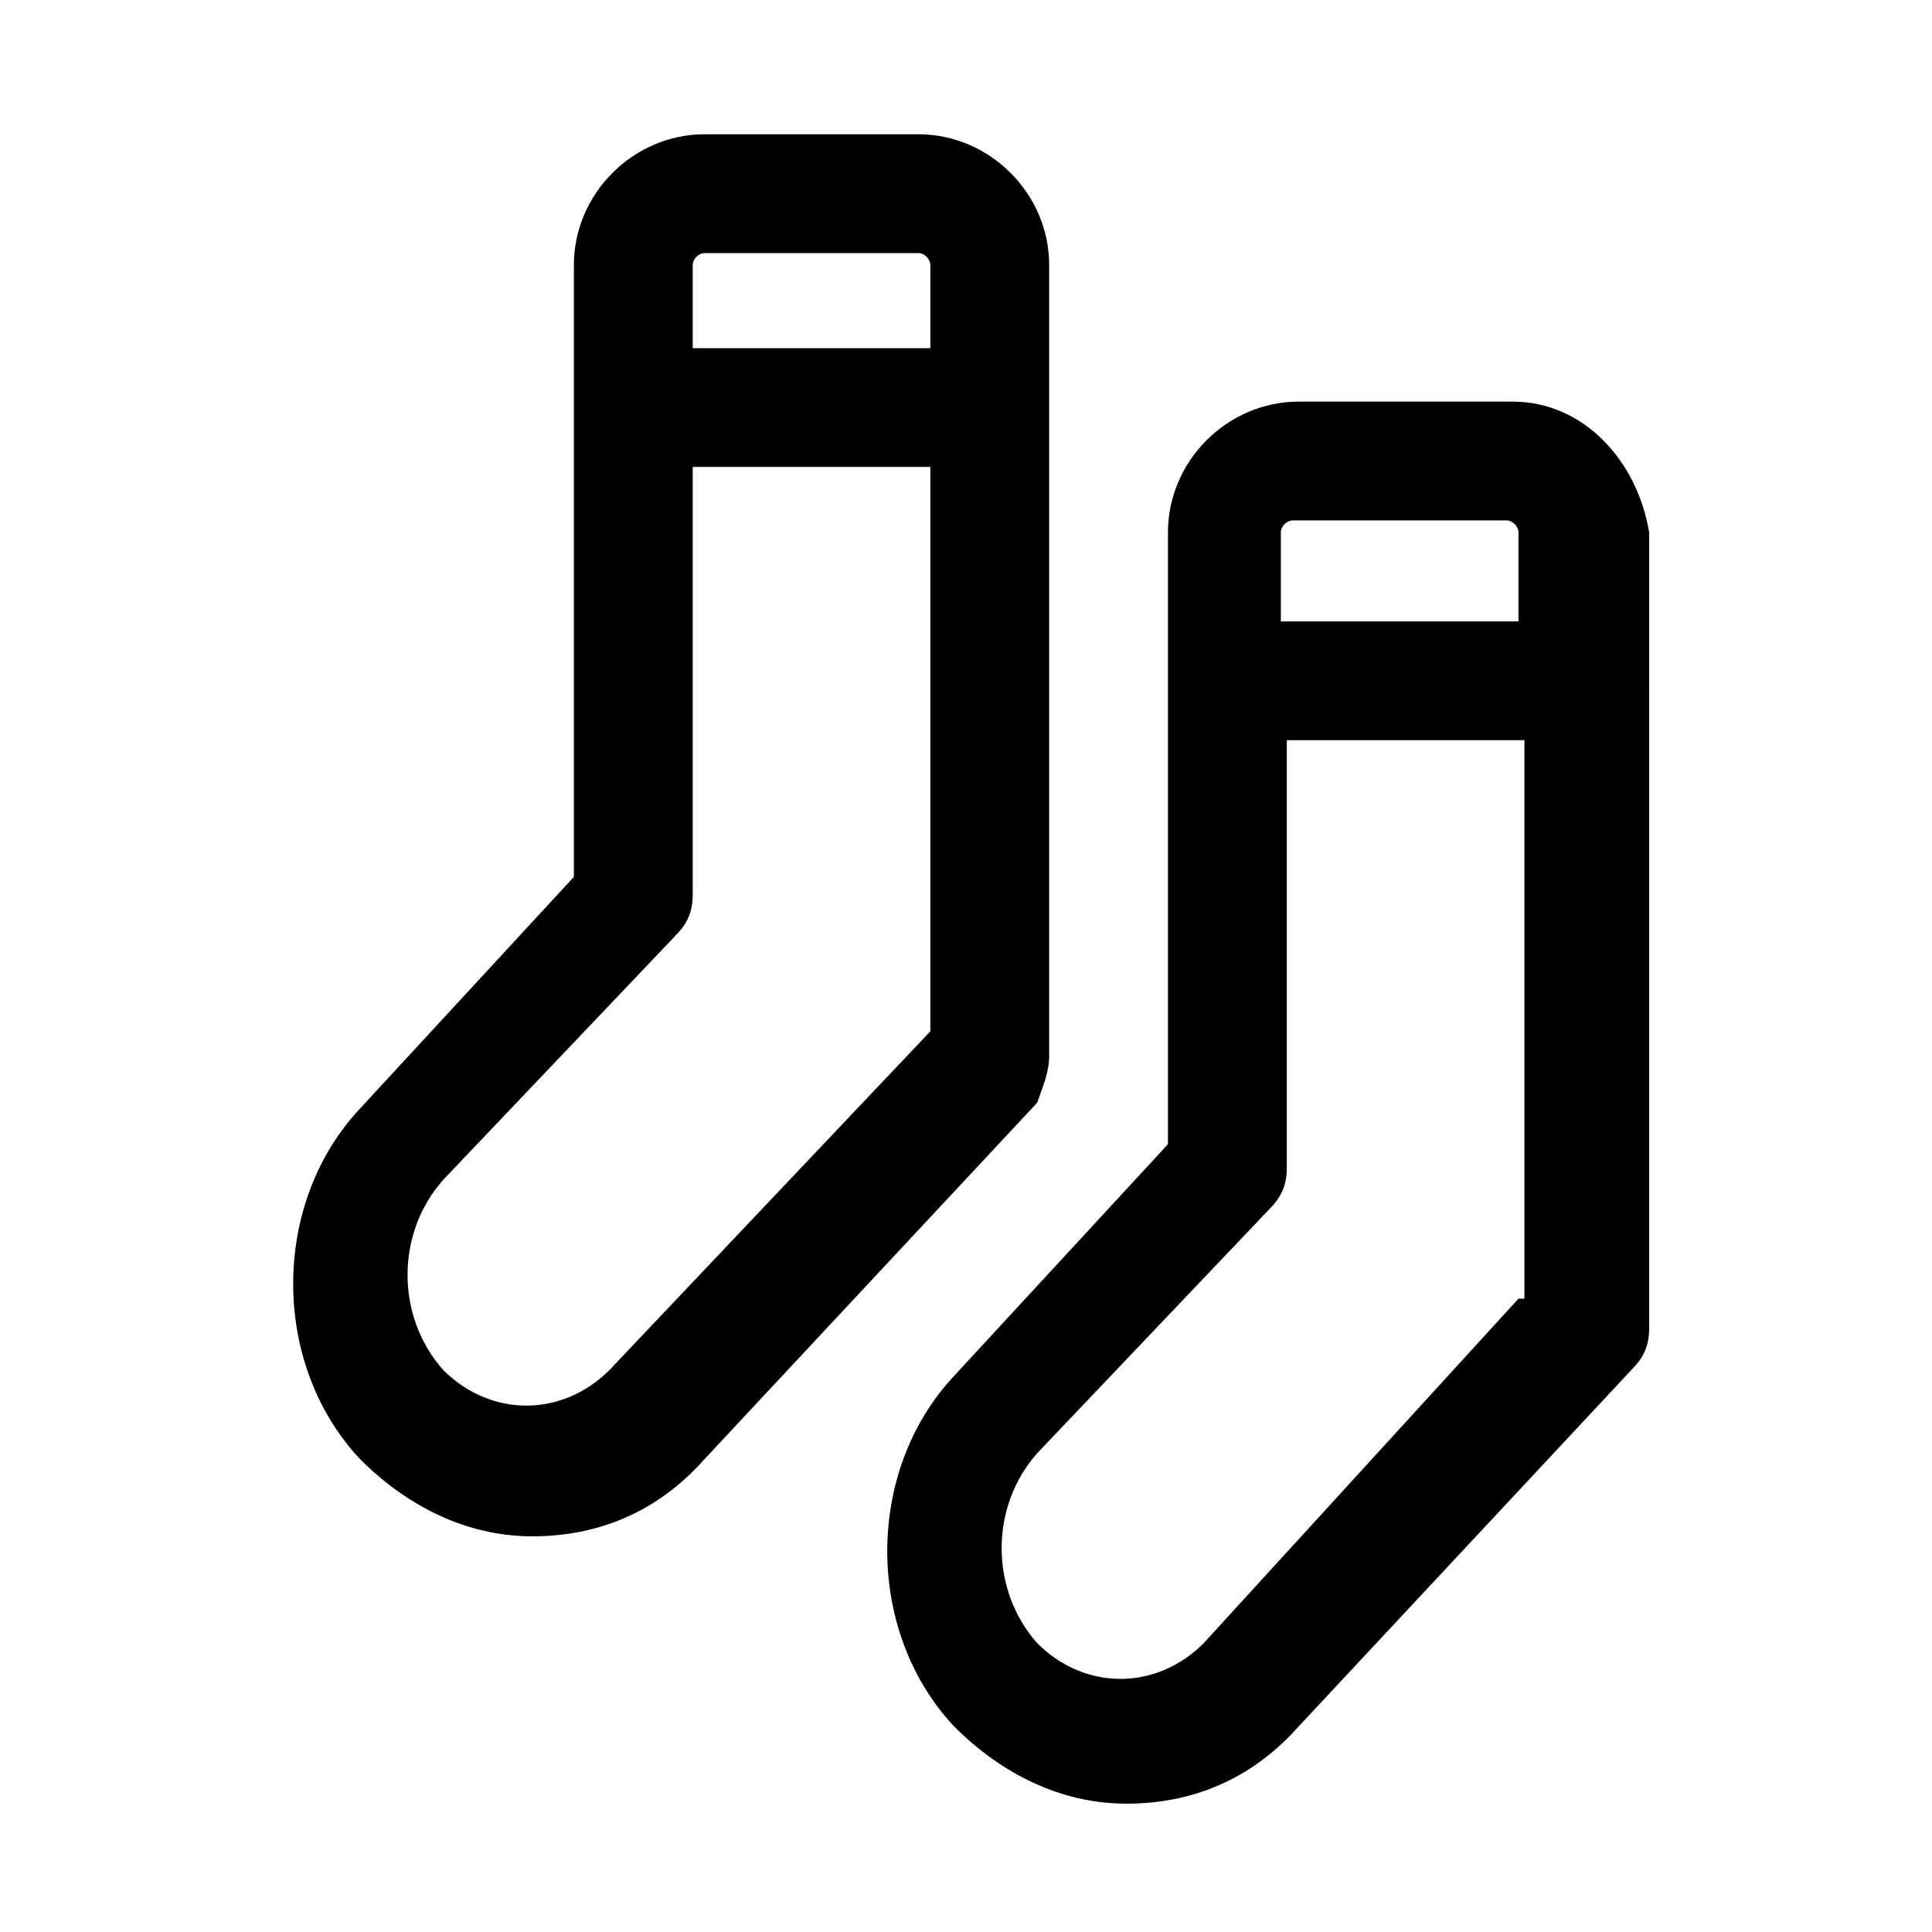<?xml version="1.0" encoding="UTF-8"?>
<!-- Uploaded to: ICON Repo, www.svgrepo.com, Generator: ICON Repo Mixer Tools -->
<svg fill="#000000" width="800px" height="800px" version="1.1" viewBox="144 144 512 512" xmlns="http://www.w3.org/2000/svg">
 <g>
  <path d="m544.84 250.43h-56.68c-18.895 0-34.637 15.742-34.637 34.637v162.16l-56.68 61.402c-23.617 25.191-23.617 67.699 0 92.891 12.594 12.594 28.34 20.469 45.656 20.469 17.32 0 33.062-6.297 45.656-20.469l88.168-94.465c3.148-3.148 4.723-6.297 4.723-11.02l0.004-210.97c-3.148-18.891-17.316-34.637-36.211-34.637zm1.574 237.73-83.441 91.316c-12.594 12.594-31.488 12.594-44.082 0-12.594-14.168-12.594-36.211 0-50.383l61.402-64.551c3.148-3.148 4.723-6.297 4.723-11.02v-113.36h62.977l-0.004 147.99zm0-179.48h-62.977v-23.617c0-1.574 1.574-3.148 3.148-3.148h56.68c1.574 0 3.148 1.574 3.148 3.148z"/>
  <path d="m422.04 423.61v-209.39c0-18.895-15.742-34.637-34.637-34.637h-56.68c-18.895 0-34.637 15.742-34.637 34.637v162.16l-56.68 61.402c-23.617 25.191-23.617 67.699 0 92.891 12.594 12.594 28.34 20.469 45.656 20.469 17.32 0 33.062-6.297 45.656-20.469l88.168-94.465c1.578-4.723 3.152-7.875 3.152-12.598zm-31.488-6.297-85.02 89.742c-12.594 12.594-31.488 12.594-44.082 0-12.594-14.168-12.594-36.211 0-50.383l61.402-64.551c3.148-3.148 4.723-6.297 4.723-11.02v-113.36h62.977zm0-181.05h-62.977v-22.043c0-1.574 1.574-3.148 3.148-3.148h56.68c1.574 0 3.148 1.574 3.148 3.148z"/>
 </g>
</svg>